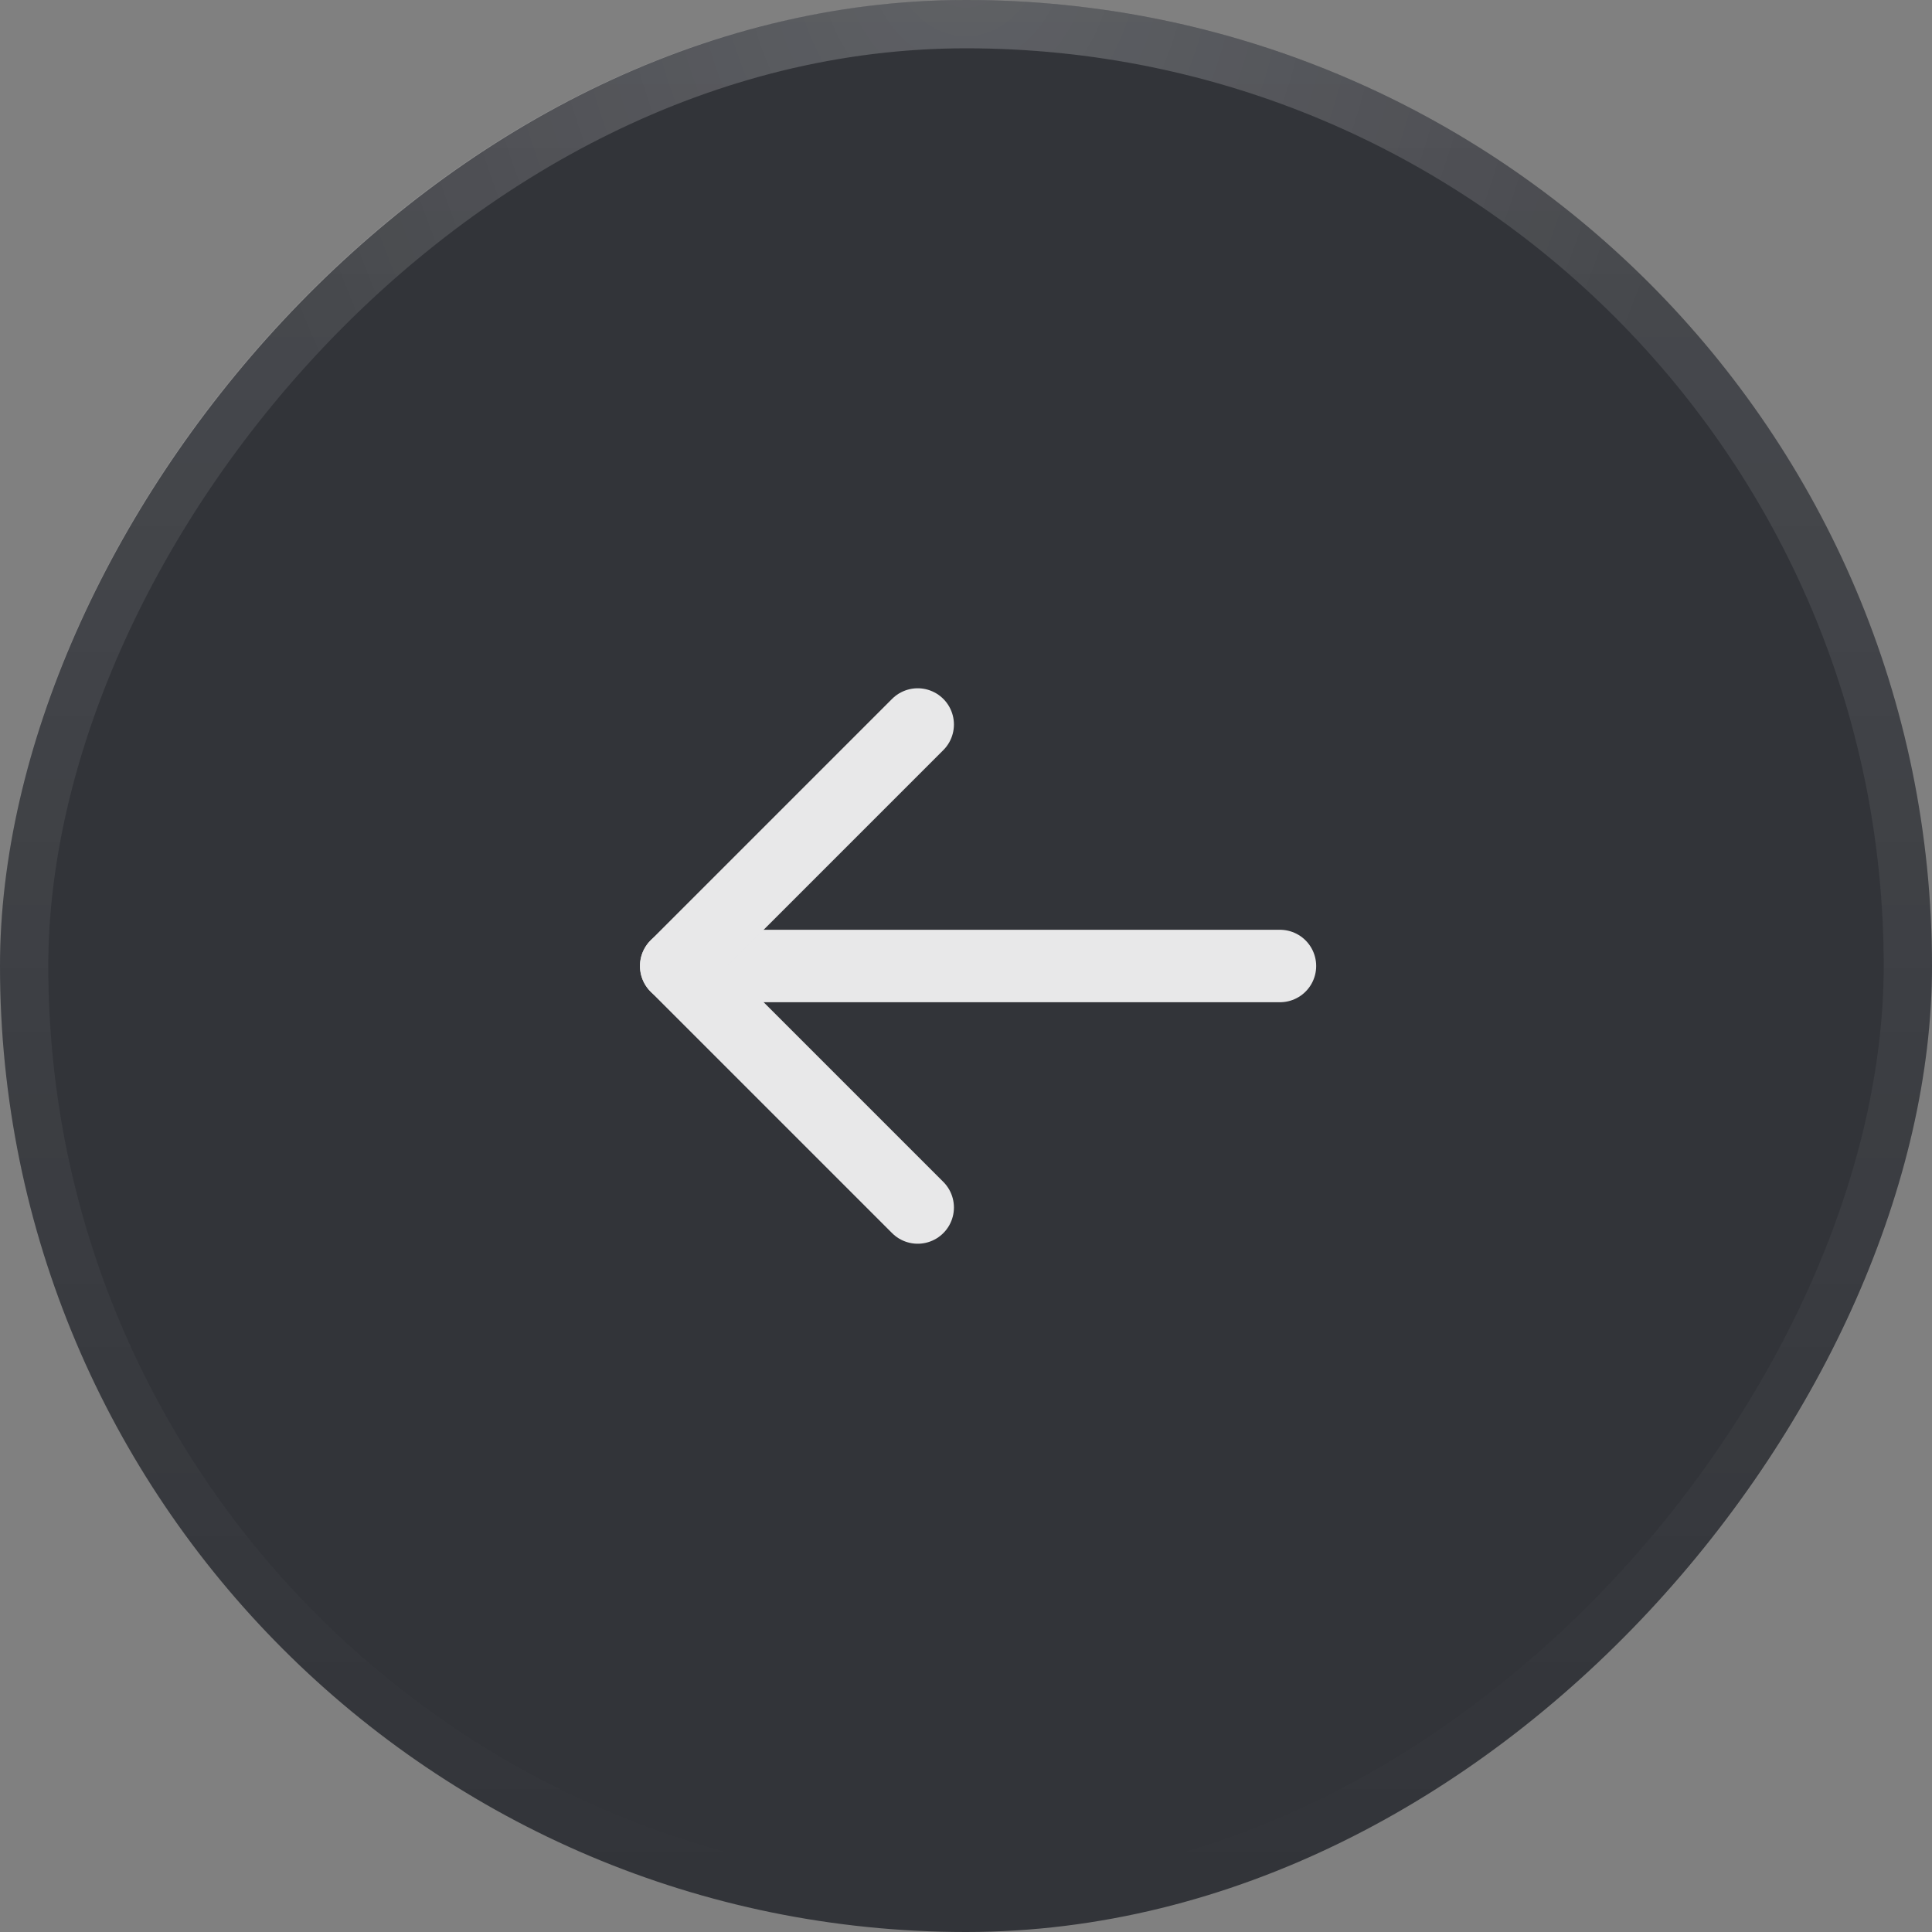 <svg width="40" height="40" viewBox="0 0 40 40" fill="none" xmlns="http://www.w3.org/2000/svg">
<rect x="0" y="0" width="40" height="40" fill="#808080" stroke="none"/>
<rect width="40" height="40" rx="20" transform="matrix(1 0 0 -1 0 40)" fill="#323439"/>
<rect x="0.5" y="-0.5" width="39" height="39" rx="19.5" transform="matrix(1 0 0 -1 0 39)" stroke="url(#paint0_linear_5392_4664)" stroke-opacity="0.12"/>
<rect x="0.5" y="-0.5" width="39" height="39" rx="19.5" transform="matrix(1 0 0 -1 0 39)" stroke="url(#paint1_radial_5392_4664)" stroke-opacity="0.12"/>
<path d="M14 20L26.5 20" stroke="#E8E8E9" stroke-width="1.5" stroke-linecap="round"/>
<path d="M19 15L14 20L19 25" stroke="#E8E8E9" stroke-width="1.5" stroke-linecap="round" stroke-linejoin="round"/>
<defs>
<linearGradient id="paint0_linear_5392_4664" x1="20" y1="0" x2="20" y2="40" gradientUnits="userSpaceOnUse">
<stop stop-color="white" stop-opacity="0"/>
<stop offset="1" stop-color="white"/>
</linearGradient>
<radialGradient id="paint1_radial_5392_4664" cx="0" cy="0" r="1" gradientUnits="userSpaceOnUse" gradientTransform="translate(20 40) rotate(-90) scale(18.009 15.452)">
<stop stop-color="white"/>
<stop offset="1" stop-color="white" stop-opacity="0"/>
</radialGradient>
</defs>
</svg>
